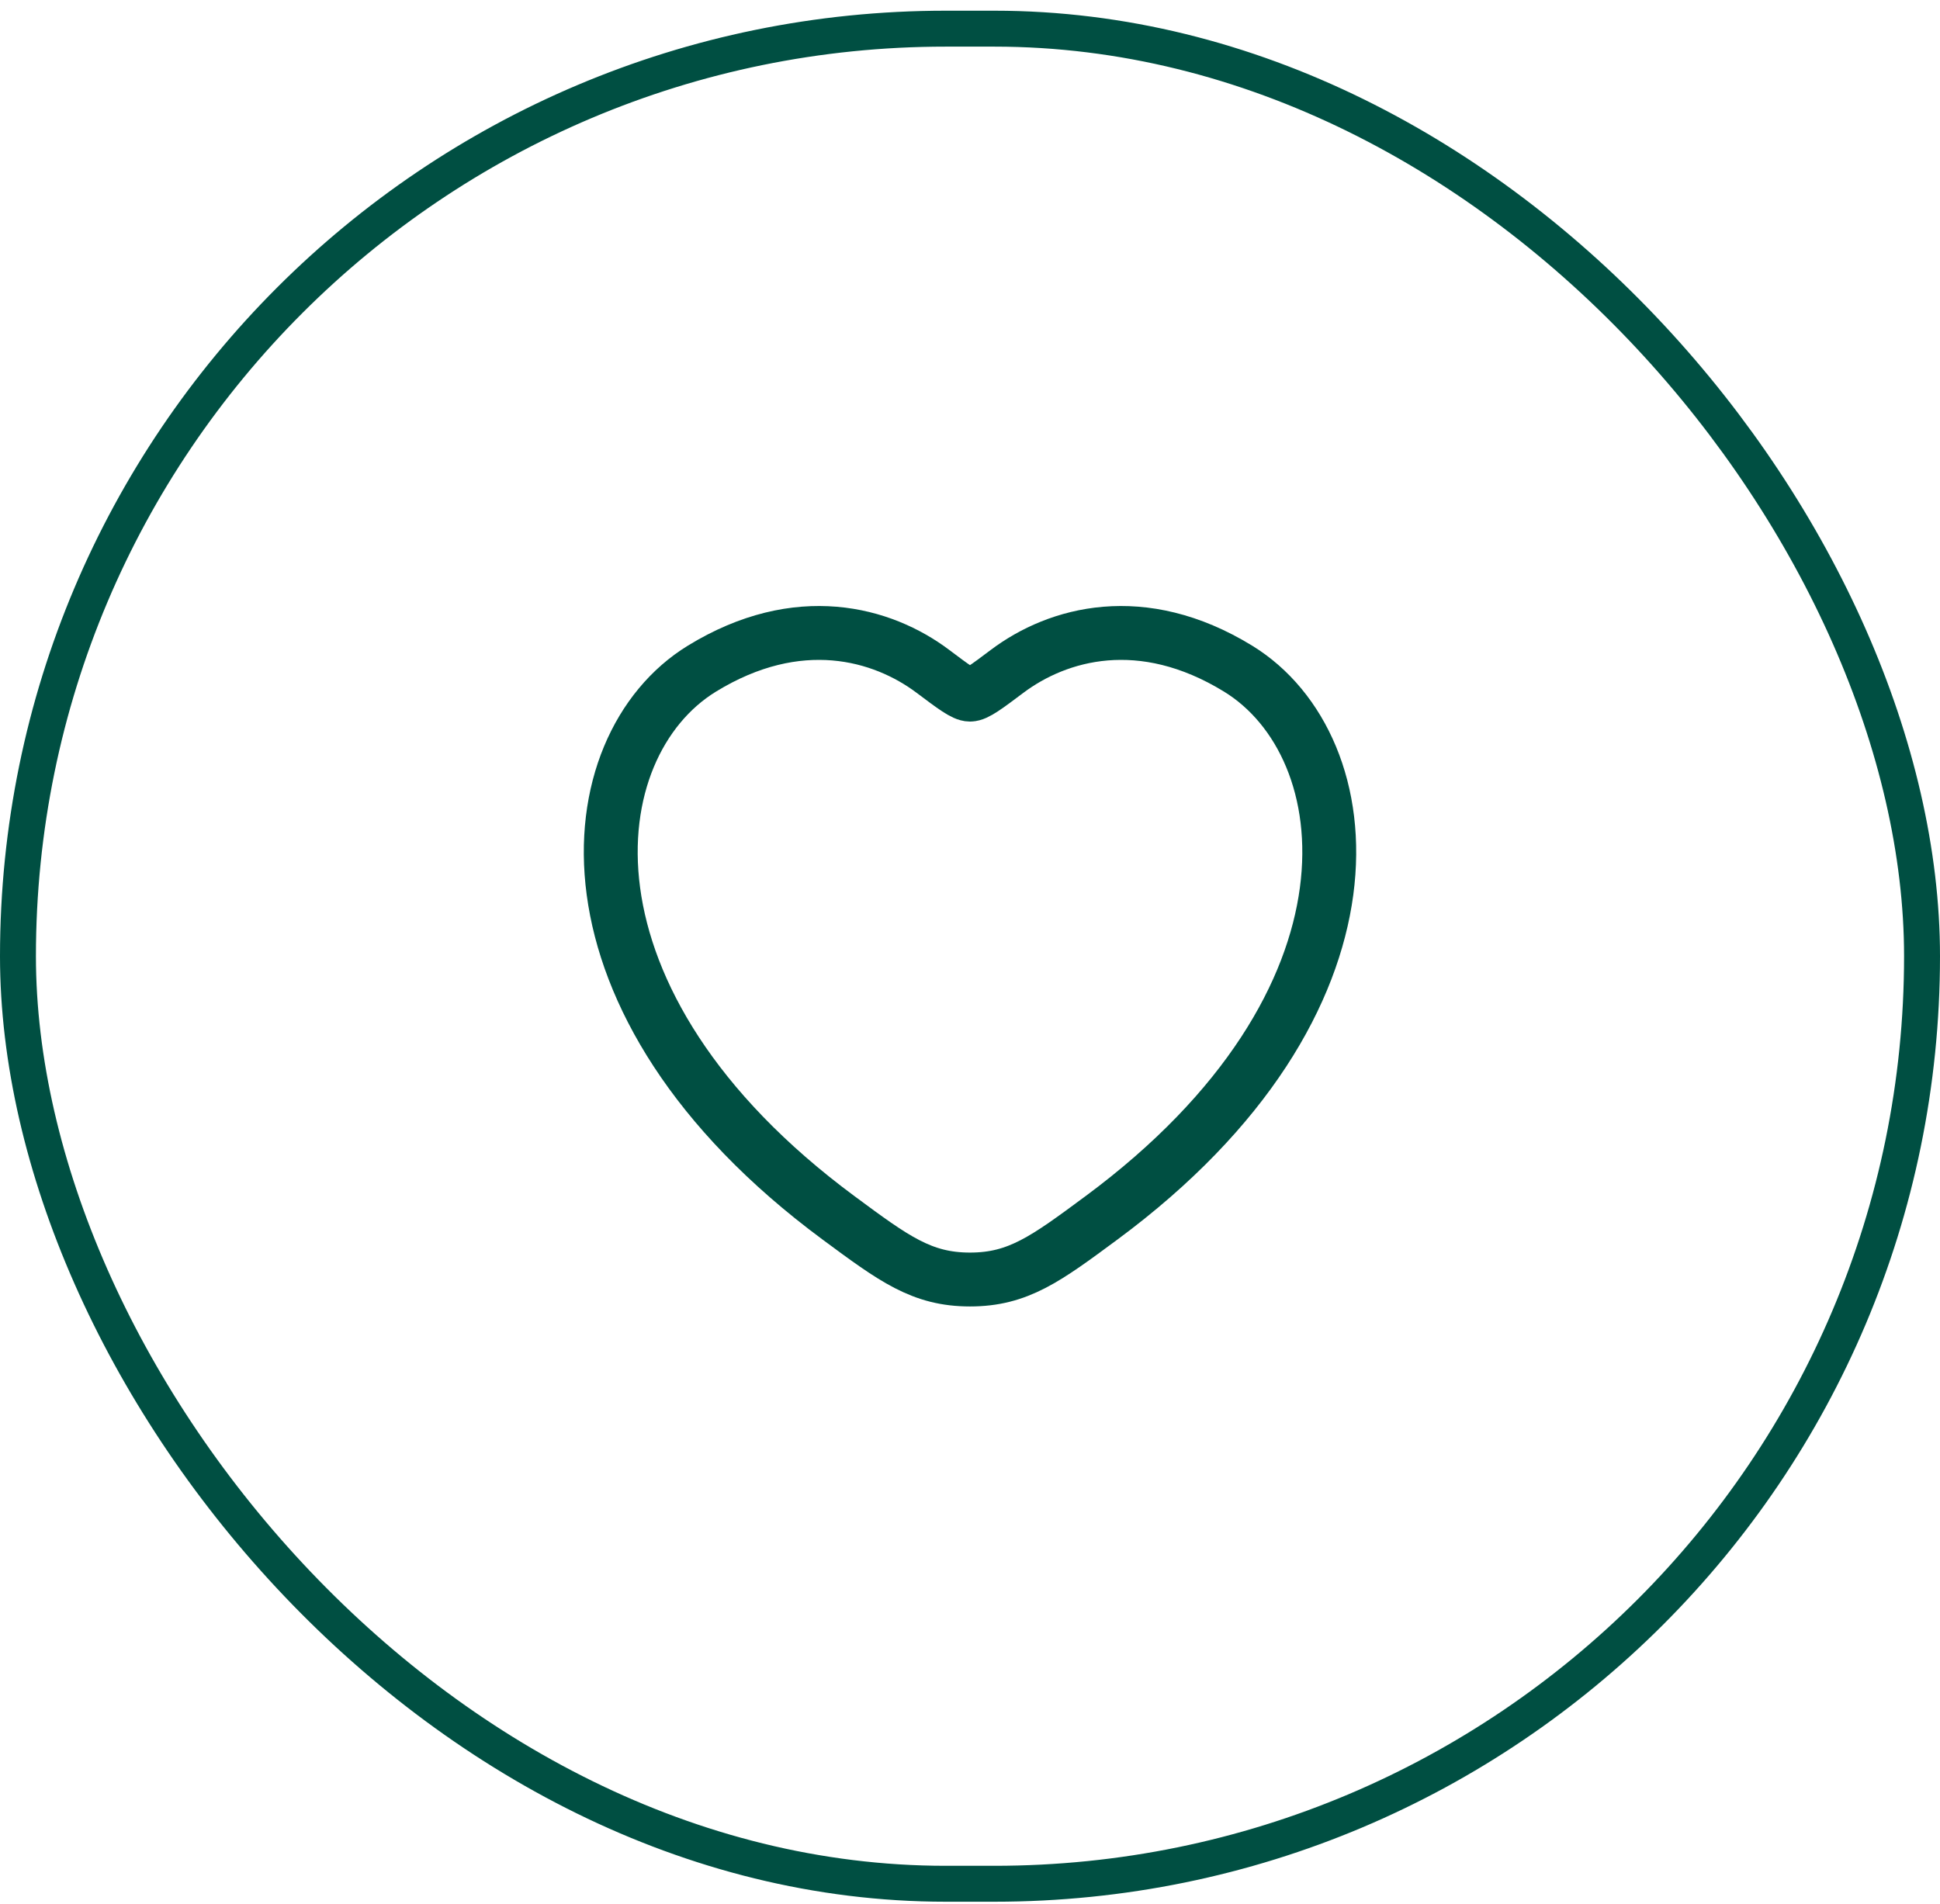 <?xml version="1.0" encoding="UTF-8"?> <svg xmlns="http://www.w3.org/2000/svg" width="54" height="53" viewBox="0 0 54 53" fill="none"><rect x="0.5" y="0.798" width="53" height="51.645" rx="25.823" stroke="#004F42"></rect><path d="M34.463 18.615C31.781 16.97 29.44 17.633 28.034 18.689C27.458 19.122 27.17 19.338 27 19.338C26.83 19.338 26.542 19.122 25.966 18.689C24.56 17.633 22.219 16.97 19.537 18.615C16.018 20.774 15.222 27.896 23.34 33.904C24.886 35.048 25.659 35.621 27 35.621C28.341 35.621 29.114 35.048 30.66 33.904C38.778 27.896 37.982 20.774 34.463 18.615Z" stroke="#004F42" stroke-width="1.5" stroke-linecap="round"></path></svg> 